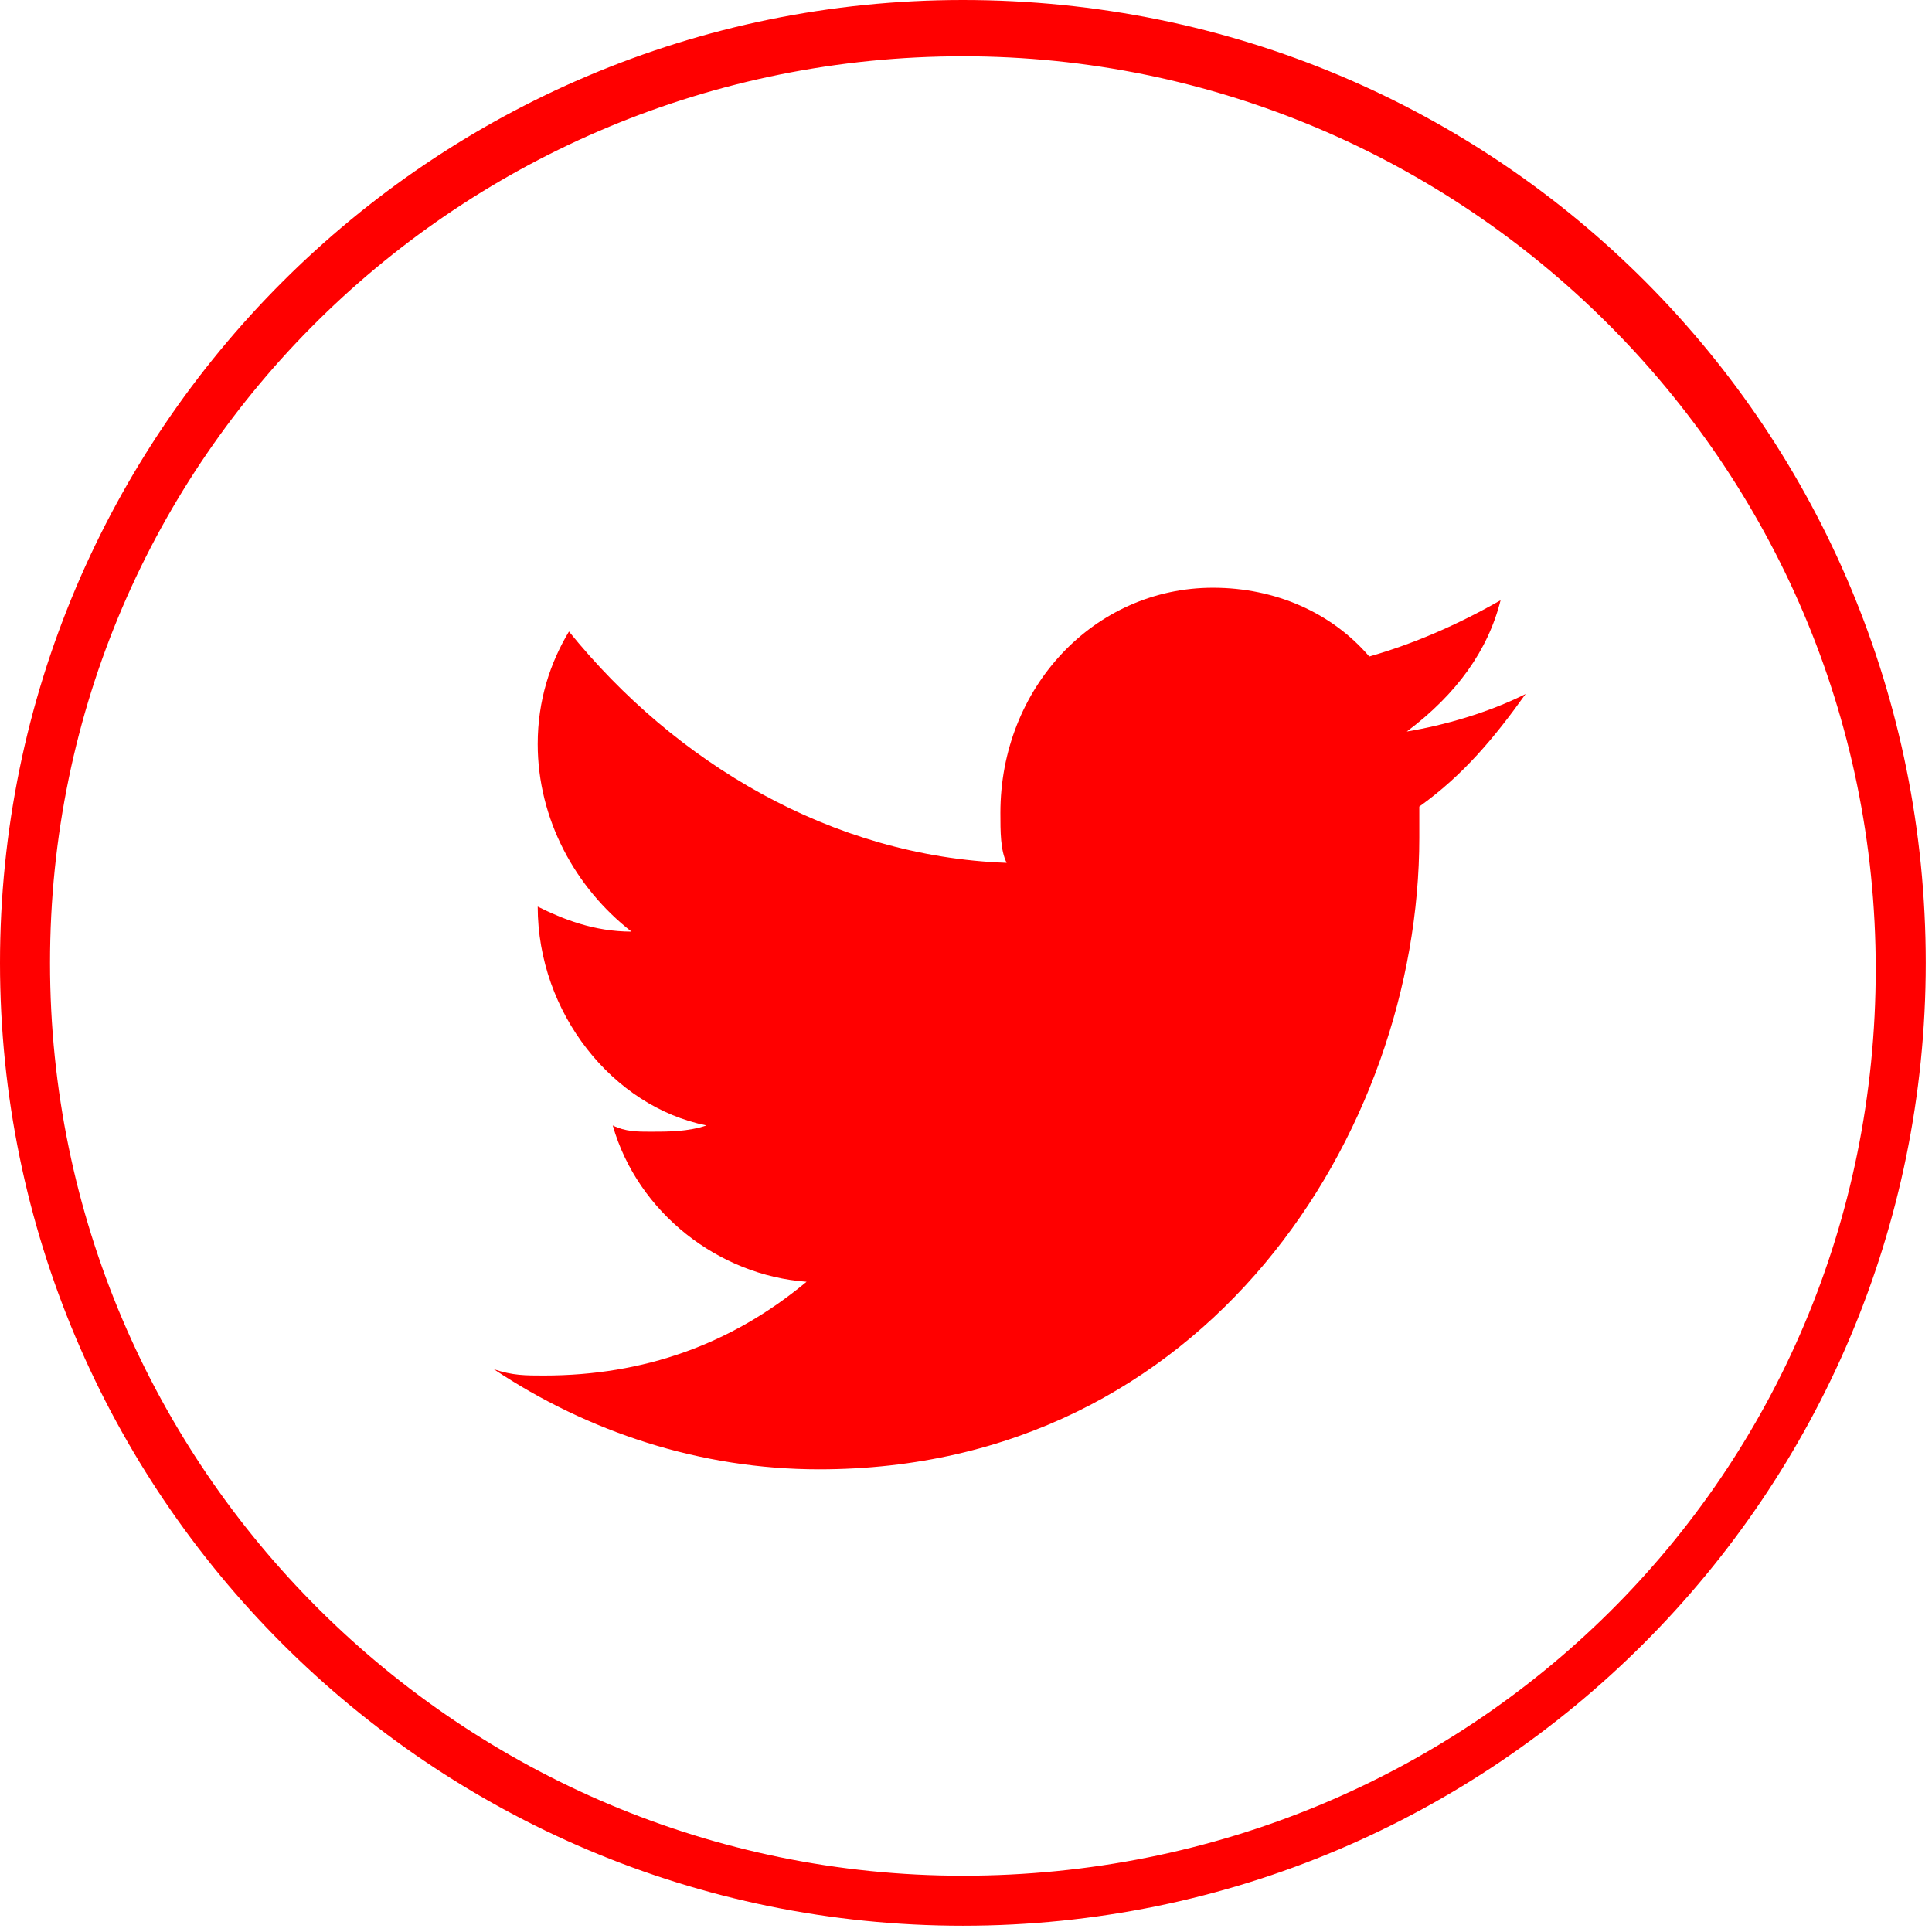 <?xml version="1.0" encoding="utf-8"?>
<!-- Generator: Adobe Illustrator 20.0.0, SVG Export Plug-In . SVG Version: 6.00 Build 0)  -->
<!DOCTYPE svg PUBLIC "-//W3C//DTD SVG 1.1//EN" "http://www.w3.org/Graphics/SVG/1.1/DTD/svg11.dtd">
<svg version="1.1" id="Layer_1" xmlns="http://www.w3.org/2000/svg" xmlns:xlink="http://www.w3.org/1999/xlink" x="0px" y="0px"
	 viewBox="0 0 30.9 30.9" style="enable-background:new 0 0 30.9 30.9;" xml:space="preserve">
<path style="fill:#ff0000;" d="M24,9.6c-0.7,0.4-1.4,0.7-2.1,0.9c-0.6-0.7-1.5-1.1-2.5-1.1c-1.9,0-3.4,1.6-3.4,3.6
	c0,0.3,0,0.6,0.1,0.8c-2.8-0.1-5.3-1.6-7-3.7c-0.3,0.5-0.5,1.1-0.5,1.8c0,1.2,0.6,2.3,1.5,3c-0.6,0-1.1-0.2-1.5-0.4v0
	c0,1.7,1.2,3.2,2.7,3.5c-0.3,0.1-0.6,0.1-0.9,0.1c-0.2,0-0.4,0-0.6-0.1c0.4,1.4,1.7,2.4,3.1,2.5c-1.2,1-2.6,1.5-4.2,1.5
	c-0.3,0-0.5,0-0.8-0.1c1.5,1,3.3,1.6,5.2,1.6c6.2,0,9.6-5.4,9.6-10.1c0-0.2,0-0.3,0-0.5c0.7-0.5,1.2-1.1,1.7-1.8
	c-0.6,0.3-1.3,0.5-1.9,0.6C23.3,11.1,23.8,10.4,24,9.6"/>
<path style="fill:#ff0000;" d="M15.4,0C6.9,0,0,6.9,0,15.4s6.9,15.4,15.4,15.4c8.5,0,15.4-6.9,15.4-15.4S24,0,15.4,0 M15.4,30
	c-8,0-14.6-6.5-14.6-14.6S7.4,0.9,15.4,0.9c8,0,14.6,6.5,14.6,14.6S23.5,30,15.4,30"/>
</svg>
